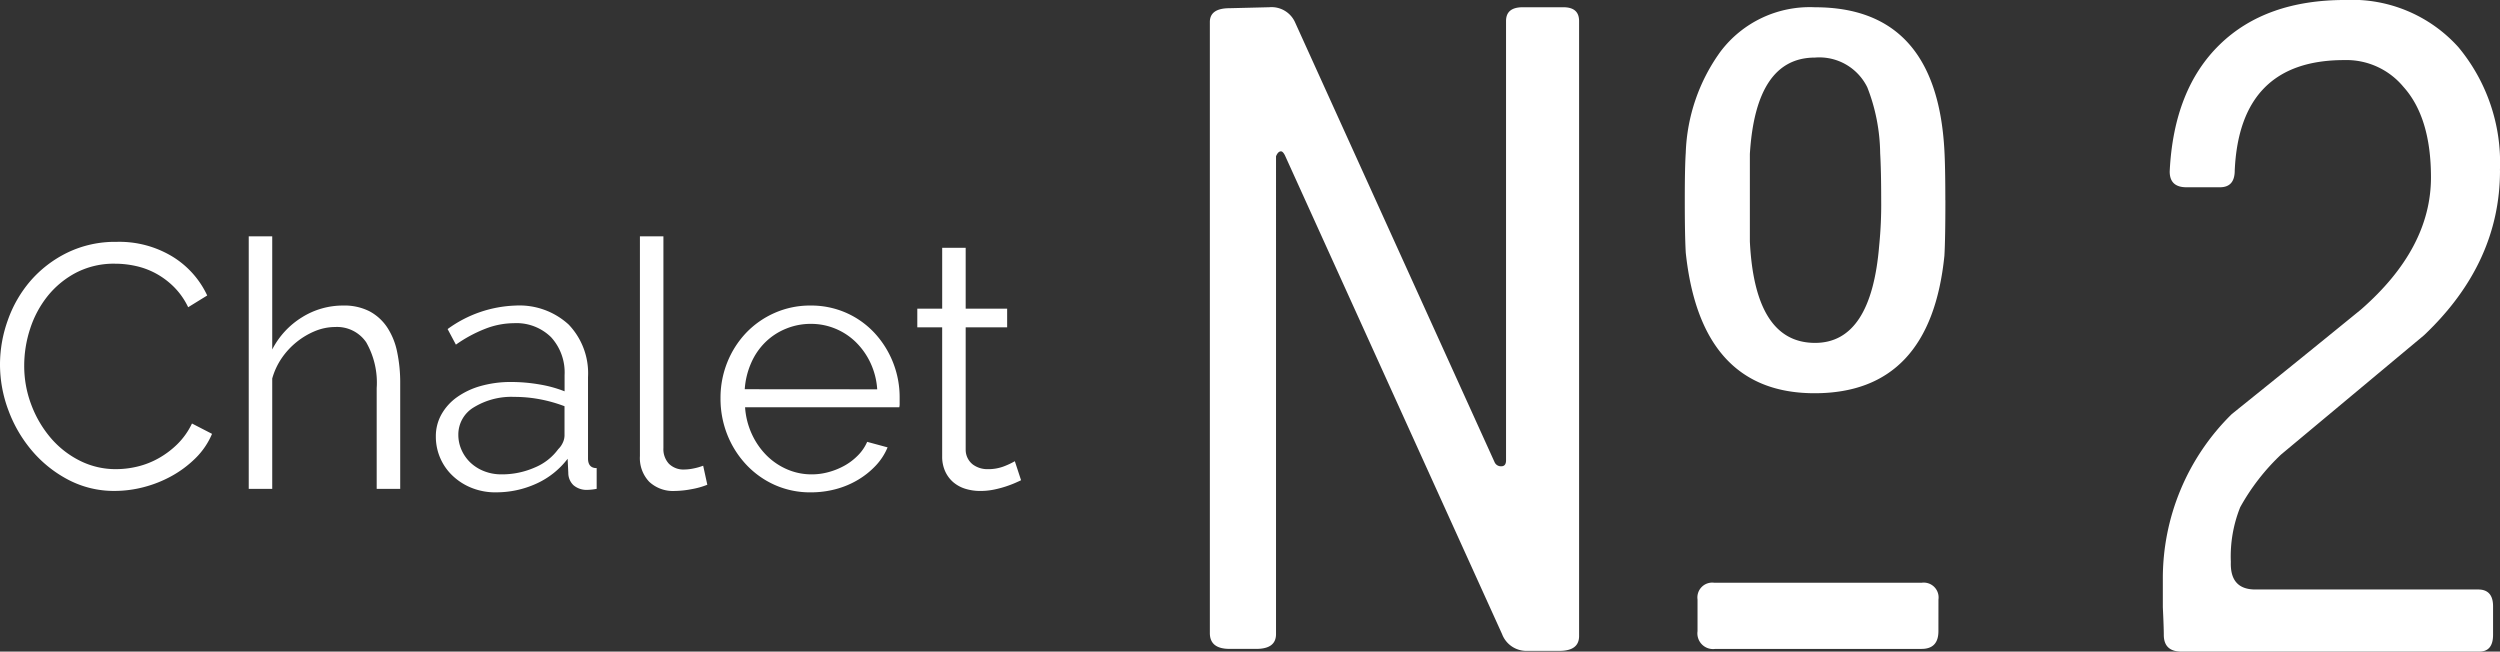 <svg xmlns="http://www.w3.org/2000/svg" xmlns:xlink="http://www.w3.org/1999/xlink" width="180.867" height="47.143" viewBox="0 0 180.867 47.143"><rect x="0" y="0" width="180.867" height="47.143" fill="#333333" stroke="none"/><defs><clipPath id="a"><path d="M0,11.35H180.867V-35.793H0Z" transform="translate(0 35.793)" fill="none"/></clipPath></defs><g clip-path="url(#a)"><g transform="translate(156.474 -0.001)"><path d="M5.873,2.97q0,6.709-5.491,11.914-5.208,4.348-10.342,8.63a15.651,15.651,0,0,0-2.962,3.816,9.581,9.581,0,0,0-.678,3.959q-.071,2,1.786,1.994H4.3c.711,0,1.071.407,1.071,1.213v2.068c0,.81-.335,1.213-1,1.213H-17.163q-1.286,0-1.287-1.213c0-.329-.022-1-.07-2V32.571a16.655,16.655,0,0,1,4.993-11.983q4.706-3.779,9.343-7.56Q.876,8.609.879,3.472q0-4.348-2-6.562A5.353,5.353,0,0,0-5.4-5.018q-7.561,0-7.918,7.988c0,.81-.356,1.213-1.069,1.213h-2.423c-.81,0-1.213-.377-1.213-1.139q.284-5.923,3.6-9.166t9.091-3.244a10.344,10.344,0,0,1,8.2,3.42,13.067,13.067,0,0,1,3,8.915" transform="translate(18.52 9.366)" fill="#fff"/></g><g transform="translate(87.53 0.526)"><path d="M6.431,10.952q0,1.073-1.428,1.072H2.647A1.878,1.878,0,0,1,.858,10.808l-15.71-34.637c-.1-.191-.191-.286-.283-.286-.146,0-.263.121-.36.356V10.812q0,1.069-1.428,1.068h-1.927c-.955,0-1.432-.378-1.432-1.142V-33.471q0-1,1.432-1l2.859-.07a1.864,1.864,0,0,1,1.861,1.064L.316-1.631a.5.5,0,0,0,.485.3c.23,0,.345-.144.345-.429V-33.541c0-.669.4-1,1.214-1H5.289c.76,0,1.142.329,1.142,1Zm26.5-31.531q0,2.792-.07,4.008-1.008,9.955-9.393,9.955-8.242,0-9.32-10.168c-.049-.859-.07-2.122-.07-3.795,0-1.575.021-2.721.07-3.436a13.225,13.225,0,0,1,2.5-7.3A8.086,8.086,0,0,1,23.5-34.539q8.782,0,9.357,10.306.071,1.217.07,3.654m-.5,31.176q0,1.282-1.216,1.284H16.287A1.135,1.135,0,0,1,15,10.6V8.309a1.074,1.074,0,0,1,1.214-1.214h15a1.074,1.074,0,0,1,1.216,1.214ZM28.287-20.616q0-2.082-.074-3.377a13.474,13.474,0,0,0-.929-4.751A3.864,3.864,0,0,0,23.5-30.9q-4.285,0-4.714,6.975v6.329q.358,7.334,4.714,7.338,4.068,0,4.643-7.052a29.653,29.653,0,0,0,.144-3.307" transform="translate(20.281 34.539)" fill="#fff"/></g><g transform="translate(0 17.5)"><path d="M0,2.133A9.5,9.5,0,0,1,.564-1.058,8.847,8.847,0,0,1,2.2-3.9a8.415,8.415,0,0,1,2.654-2.04,7.9,7.9,0,0,1,3.577-.789A7.4,7.4,0,0,1,12.5-5.65a6.539,6.539,0,0,1,2.491,2.8L13.613-2a5.289,5.289,0,0,0-1.038-1.476,5.738,5.738,0,0,0-1.314-.976A5.54,5.54,0,0,0,9.81-4.986a6.907,6.907,0,0,0-1.476-.163A5.952,5.952,0,0,0,5.505-4.5,6.526,6.526,0,0,0,3.44-2.8,7.455,7.455,0,0,0,2.177-.431a8.572,8.572,0,0,0-.425,2.664,7.893,7.893,0,0,0,.514,2.828,8.03,8.03,0,0,0,1.4,2.389A6.727,6.727,0,0,0,5.769,9.1a5.757,5.757,0,0,0,2.639.614,6.648,6.648,0,0,0,1.54-.188,5.956,5.956,0,0,0,1.527-.6A6.436,6.436,0,0,0,12.838,7.9a5.286,5.286,0,0,0,1.051-1.488l1.451.749a5.412,5.412,0,0,1-1.2,1.765,7.862,7.862,0,0,1-1.727,1.289,8.662,8.662,0,0,1-2.014.8,8.349,8.349,0,0,1-2.089.275,7.114,7.114,0,0,1-3.355-.8A8.78,8.78,0,0,1,2.329,8.4,9.683,9.683,0,0,1,.614,5.473,9.442,9.442,0,0,1,0,2.133" transform="translate(0 6.727)" fill="#fff"/></g><g transform="translate(17.993 17.1)"><path d="M2.639,4.4H.937V-2.884A5.884,5.884,0,0,0,.175-6.212a2.555,2.555,0,0,0-2.24-1.1,3.838,3.838,0,0,0-1.44.287,5.425,5.425,0,0,0-1.338.789A5.451,5.451,0,0,0-5.933-5.061,4.992,4.992,0,0,0-6.62-3.585V4.4h-1.7V-13.87h1.7v8.183A5.908,5.908,0,0,1-4.468-8.014,5.568,5.568,0,0,1-1.49-8.865a4.008,4.008,0,0,1,1.9.412A3.543,3.543,0,0,1,1.688-7.3a5.051,5.051,0,0,1,.726,1.778,10.8,10.8,0,0,1,.225,2.289Z" transform="translate(8.322 13.87)" fill="#fff"/></g><g transform="translate(31.532 22.105)"><path d="M1.042,3.254A4.622,4.622,0,0,1-.673,2.94a4.309,4.309,0,0,1-1.376-.864A3.867,3.867,0,0,1-2.962.788,3.882,3.882,0,0,1-3.287-.8a3.218,3.218,0,0,1,.4-1.577A3.835,3.835,0,0,1-1.76-3.629,5.543,5.543,0,0,1-.034-4.442a7.983,7.983,0,0,1,2.2-.288A12.139,12.139,0,0,1,4.2-4.555a8.891,8.891,0,0,1,1.827.5V-5.23a3.78,3.78,0,0,0-.976-2.74,3.571,3.571,0,0,0-2.7-1.014,5.766,5.766,0,0,0-2.052.4A9.864,9.864,0,0,0-1.836-7.432l-.6-1.127a8.808,8.808,0,0,1,4.9-1.7A5.266,5.266,0,0,1,6.322-8.885a5.093,5.093,0,0,1,1.4,3.805V.8c0,.466.209.7.626.7V3a4.033,4.033,0,0,1-.651.074,1.466,1.466,0,0,1-1.014-.325,1.217,1.217,0,0,1-.387-.9L6.247.825a5.893,5.893,0,0,1-2.265,1.8,6.957,6.957,0,0,1-2.94.627m.4-1.3a5.881,5.881,0,0,0,2.439-.5A3.984,3.984,0,0,0,5.57.126a1.521,1.521,0,0,0,.338-.489A1.245,1.245,0,0,0,6.022-.85V-2.977a10.426,10.426,0,0,0-1.765-.5,9.833,9.833,0,0,0-1.864-.175A5.186,5.186,0,0,0-.534-2.9,2.285,2.285,0,0,0-1.66-.927,2.689,2.689,0,0,0-1.422.2a2.85,2.85,0,0,0,.649.913,3.05,3.05,0,0,0,.989.614,3.362,3.362,0,0,0,1.226.225" transform="translate(3.287 10.261)" fill="#fff"/></g><g transform="translate(46.296 17.1)"><path d="M0,0H1.7V15.315a1.556,1.556,0,0,0,.4,1.138,1.492,1.492,0,0,0,1.125.414,3.365,3.365,0,0,0,.651-.075,4.239,4.239,0,0,0,.7-.2l.3,1.378a5.69,5.69,0,0,1-1.163.324,6.818,6.818,0,0,1-1.188.125,2.525,2.525,0,0,1-1.852-.664A2.489,2.489,0,0,1,0,15.891Z" fill="#fff"/></g><g transform="translate(52.127 22.105)"><path d="M1.572,3.254a6.265,6.265,0,0,1-2.614-.539A6.4,6.4,0,0,1-3.107,1.239,6.84,6.84,0,0,1-4.472-.927a7.032,7.032,0,0,1-.487-2.626,6.877,6.877,0,0,1,.487-2.591A6.719,6.719,0,0,1-3.12-8.271,6.422,6.422,0,0,1-1.055-9.722a6.3,6.3,0,0,1,2.6-.539,6.275,6.275,0,0,1,2.616.539A6.242,6.242,0,0,1,6.2-8.258,6.828,6.828,0,0,1,7.527-6.131,6.832,6.832,0,0,1,8-3.578v.4a1.04,1.04,0,0,1-.025.275H-3.182a5.488,5.488,0,0,0,.489,1.94A5.325,5.325,0,0,0-1.632.576,4.774,4.774,0,0,0-.142,1.589a4.447,4.447,0,0,0,1.79.364A4.612,4.612,0,0,0,2.9,1.777,5.1,5.1,0,0,0,4.05,1.3,4.293,4.293,0,0,0,5,.563,3.2,3.2,0,0,0,5.651-.4L7.128,0a4.334,4.334,0,0,1-.851,1.314A5.9,5.9,0,0,1,5,2.34a6.211,6.211,0,0,1-1.6.676,6.962,6.962,0,0,1-1.827.238M6.377-4.2a5.3,5.3,0,0,0-.489-1.915A5.17,5.17,0,0,0,4.838-7.607a4.639,4.639,0,0,0-1.476-.976,4.57,4.57,0,0,0-1.789-.352,4.674,4.674,0,0,0-1.8.352,4.6,4.6,0,0,0-1.49.976,4.787,4.787,0,0,0-1.025,1.5,5.625,5.625,0,0,0-.464,1.9Z" transform="translate(4.959 10.261)" fill="#fff"/></g><g transform="translate(66.364 17.925)"><path d="M1.807,4.049c-.1.05-.245.116-.437.2S.957,4.415.706,4.5a7.855,7.855,0,0,1-.851.225,4.914,4.914,0,0,1-1,.1A3.64,3.64,0,0,1-2.2,4.675a2.484,2.484,0,0,1-.876-.464,2.277,2.277,0,0,1-.6-.789,2.556,2.556,0,0,1-.225-1.1V-7.012H-5.7V-8.365h1.8v-4.4h1.7v4.4h3v1.353h-3V1.845A1.348,1.348,0,0,0-1.683,2.91,1.758,1.758,0,0,0-.62,3.248,3.179,3.179,0,0,0,.656,3.01a5.592,5.592,0,0,0,.7-.337Z" transform="translate(5.7 12.769)" fill="#fff"/></g></g></svg>